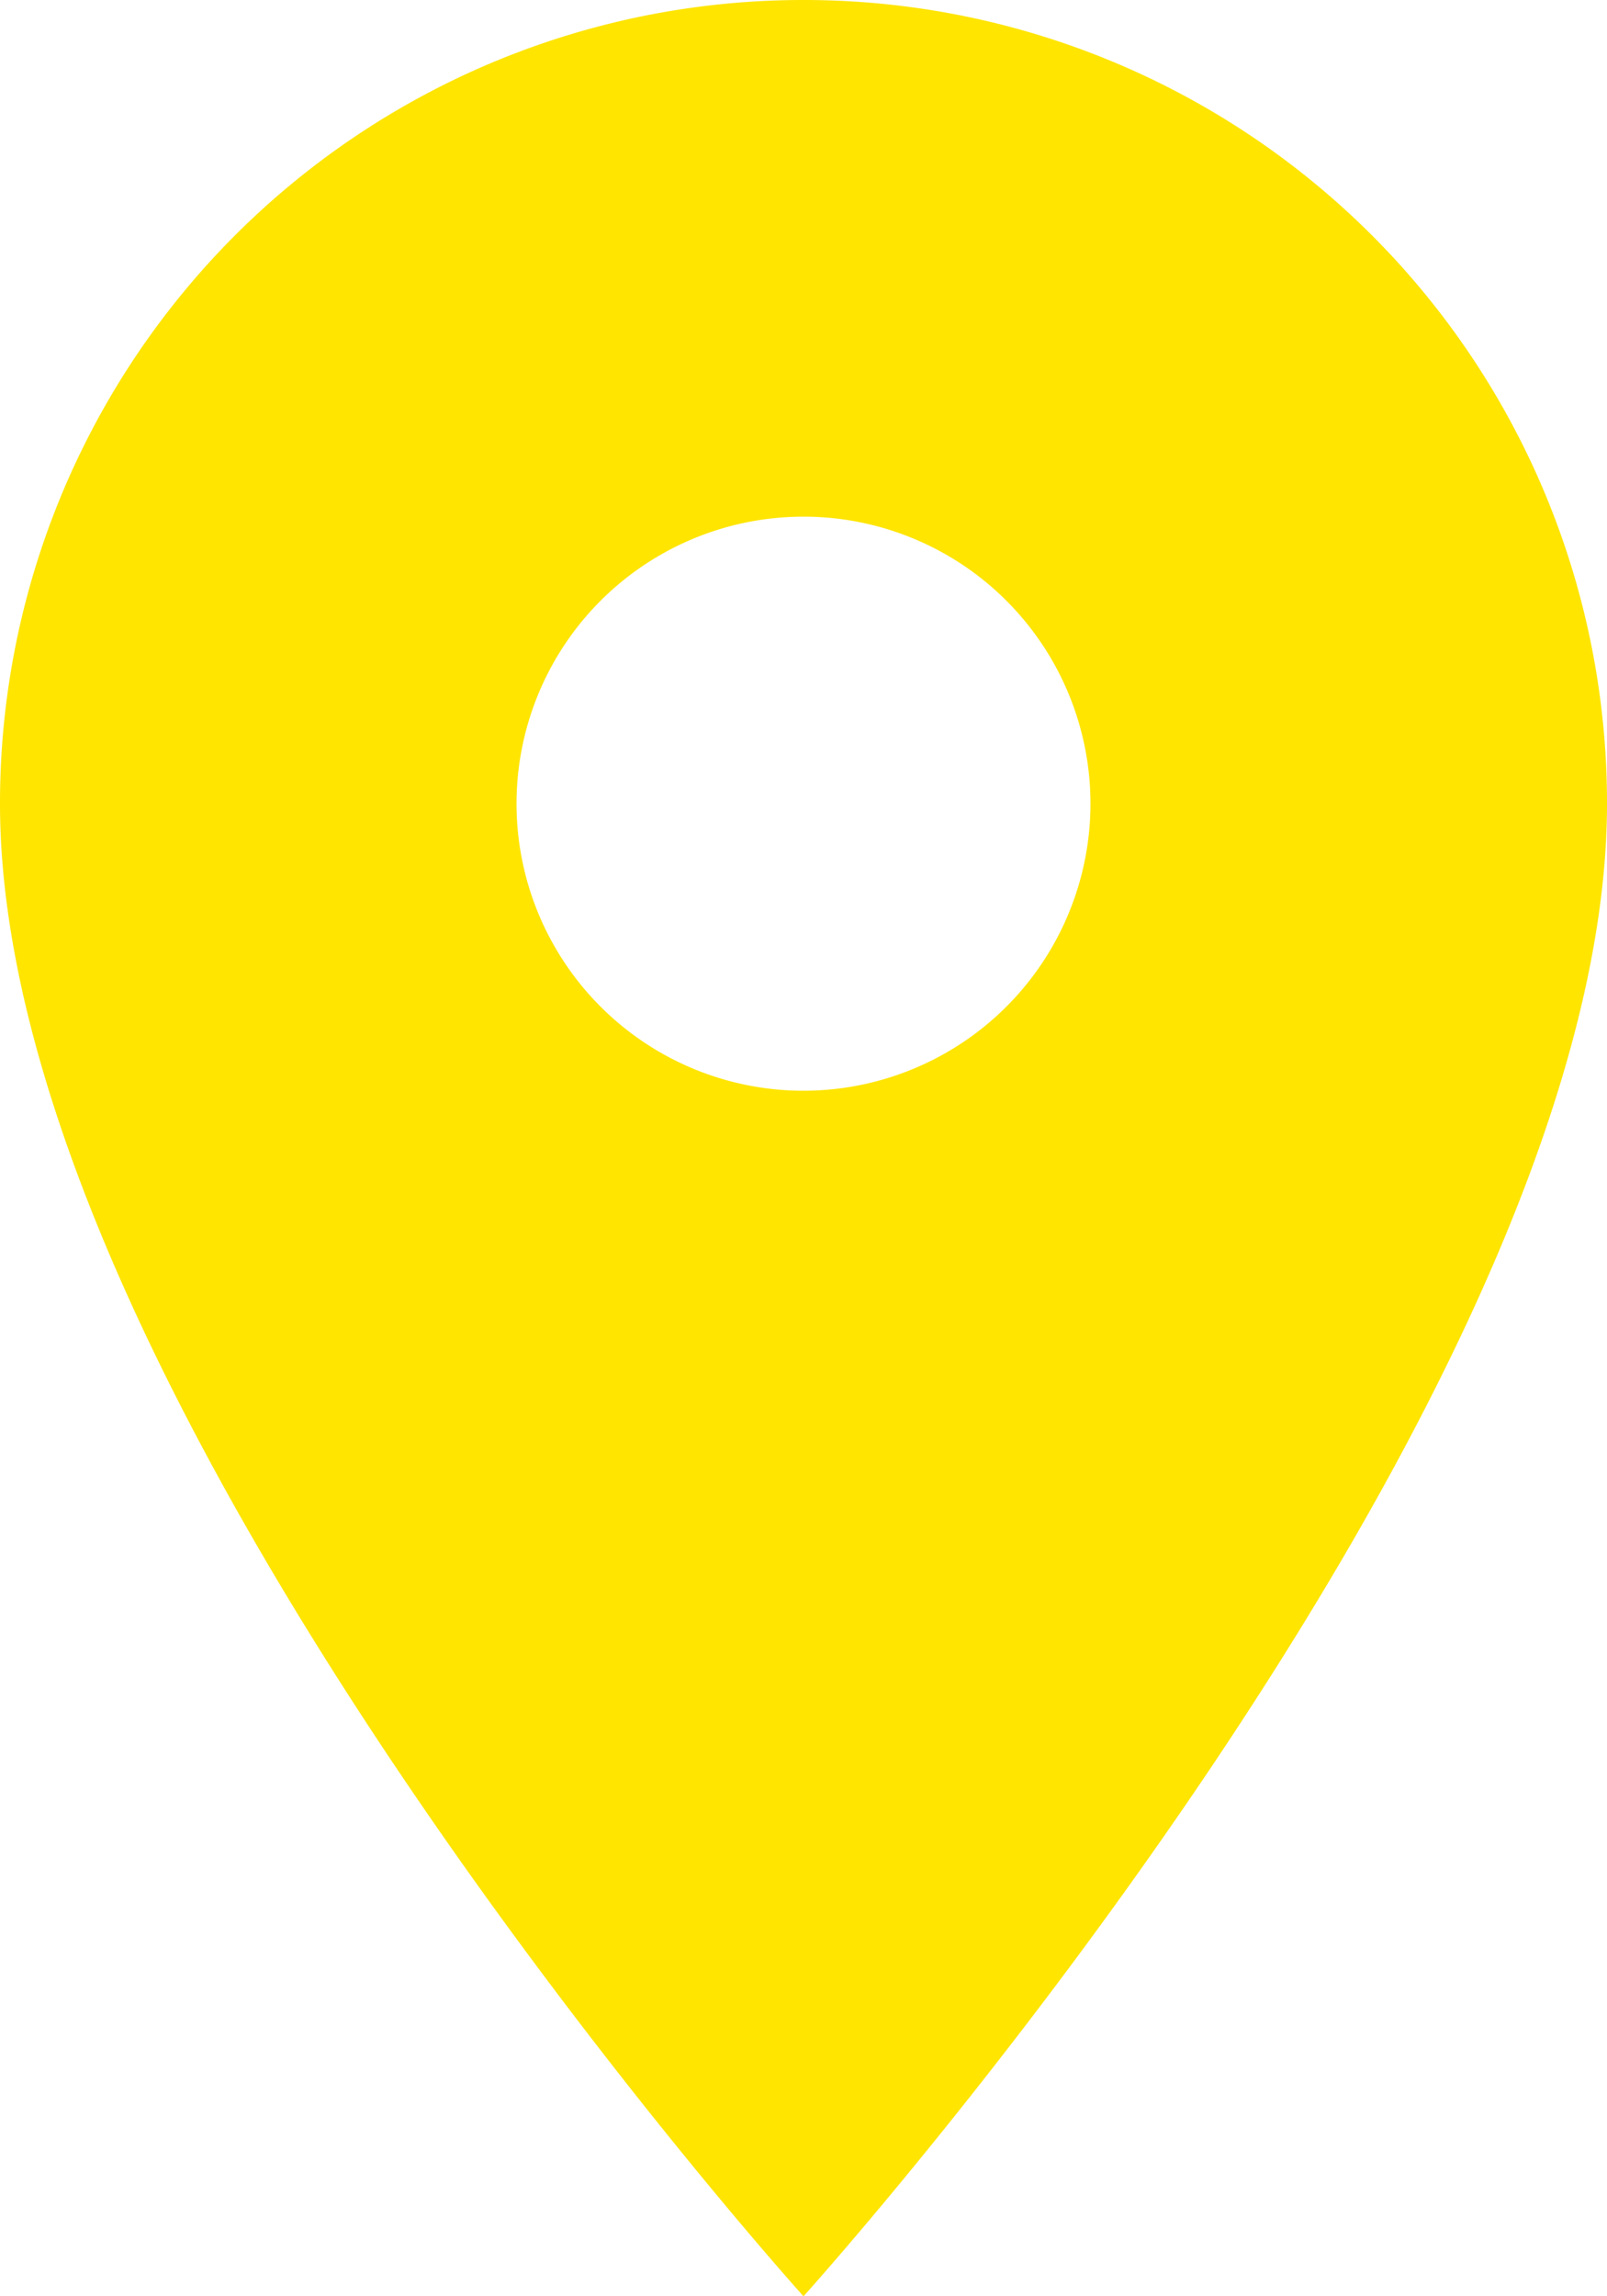 <svg xmlns="http://www.w3.org/2000/svg" width="18.2" height="26" viewBox="0 0 18.2 26">
  <path id="Icon_material-location-on" data-name="Icon material-location-on" d="M16.6,3a9.093,9.093,0,0,0-9.1,9.1c0,6.825,9.1,16.9,9.1,16.9s9.1-10.075,9.1-16.9A9.093,9.093,0,0,0,16.6,3Zm0,12.35a3.25,3.25,0,1,1,3.25-3.25A3.251,3.251,0,0,1,16.6,15.35Z" transform="translate(-7.5 -3)" fill="#ffe500"/>
</svg>
